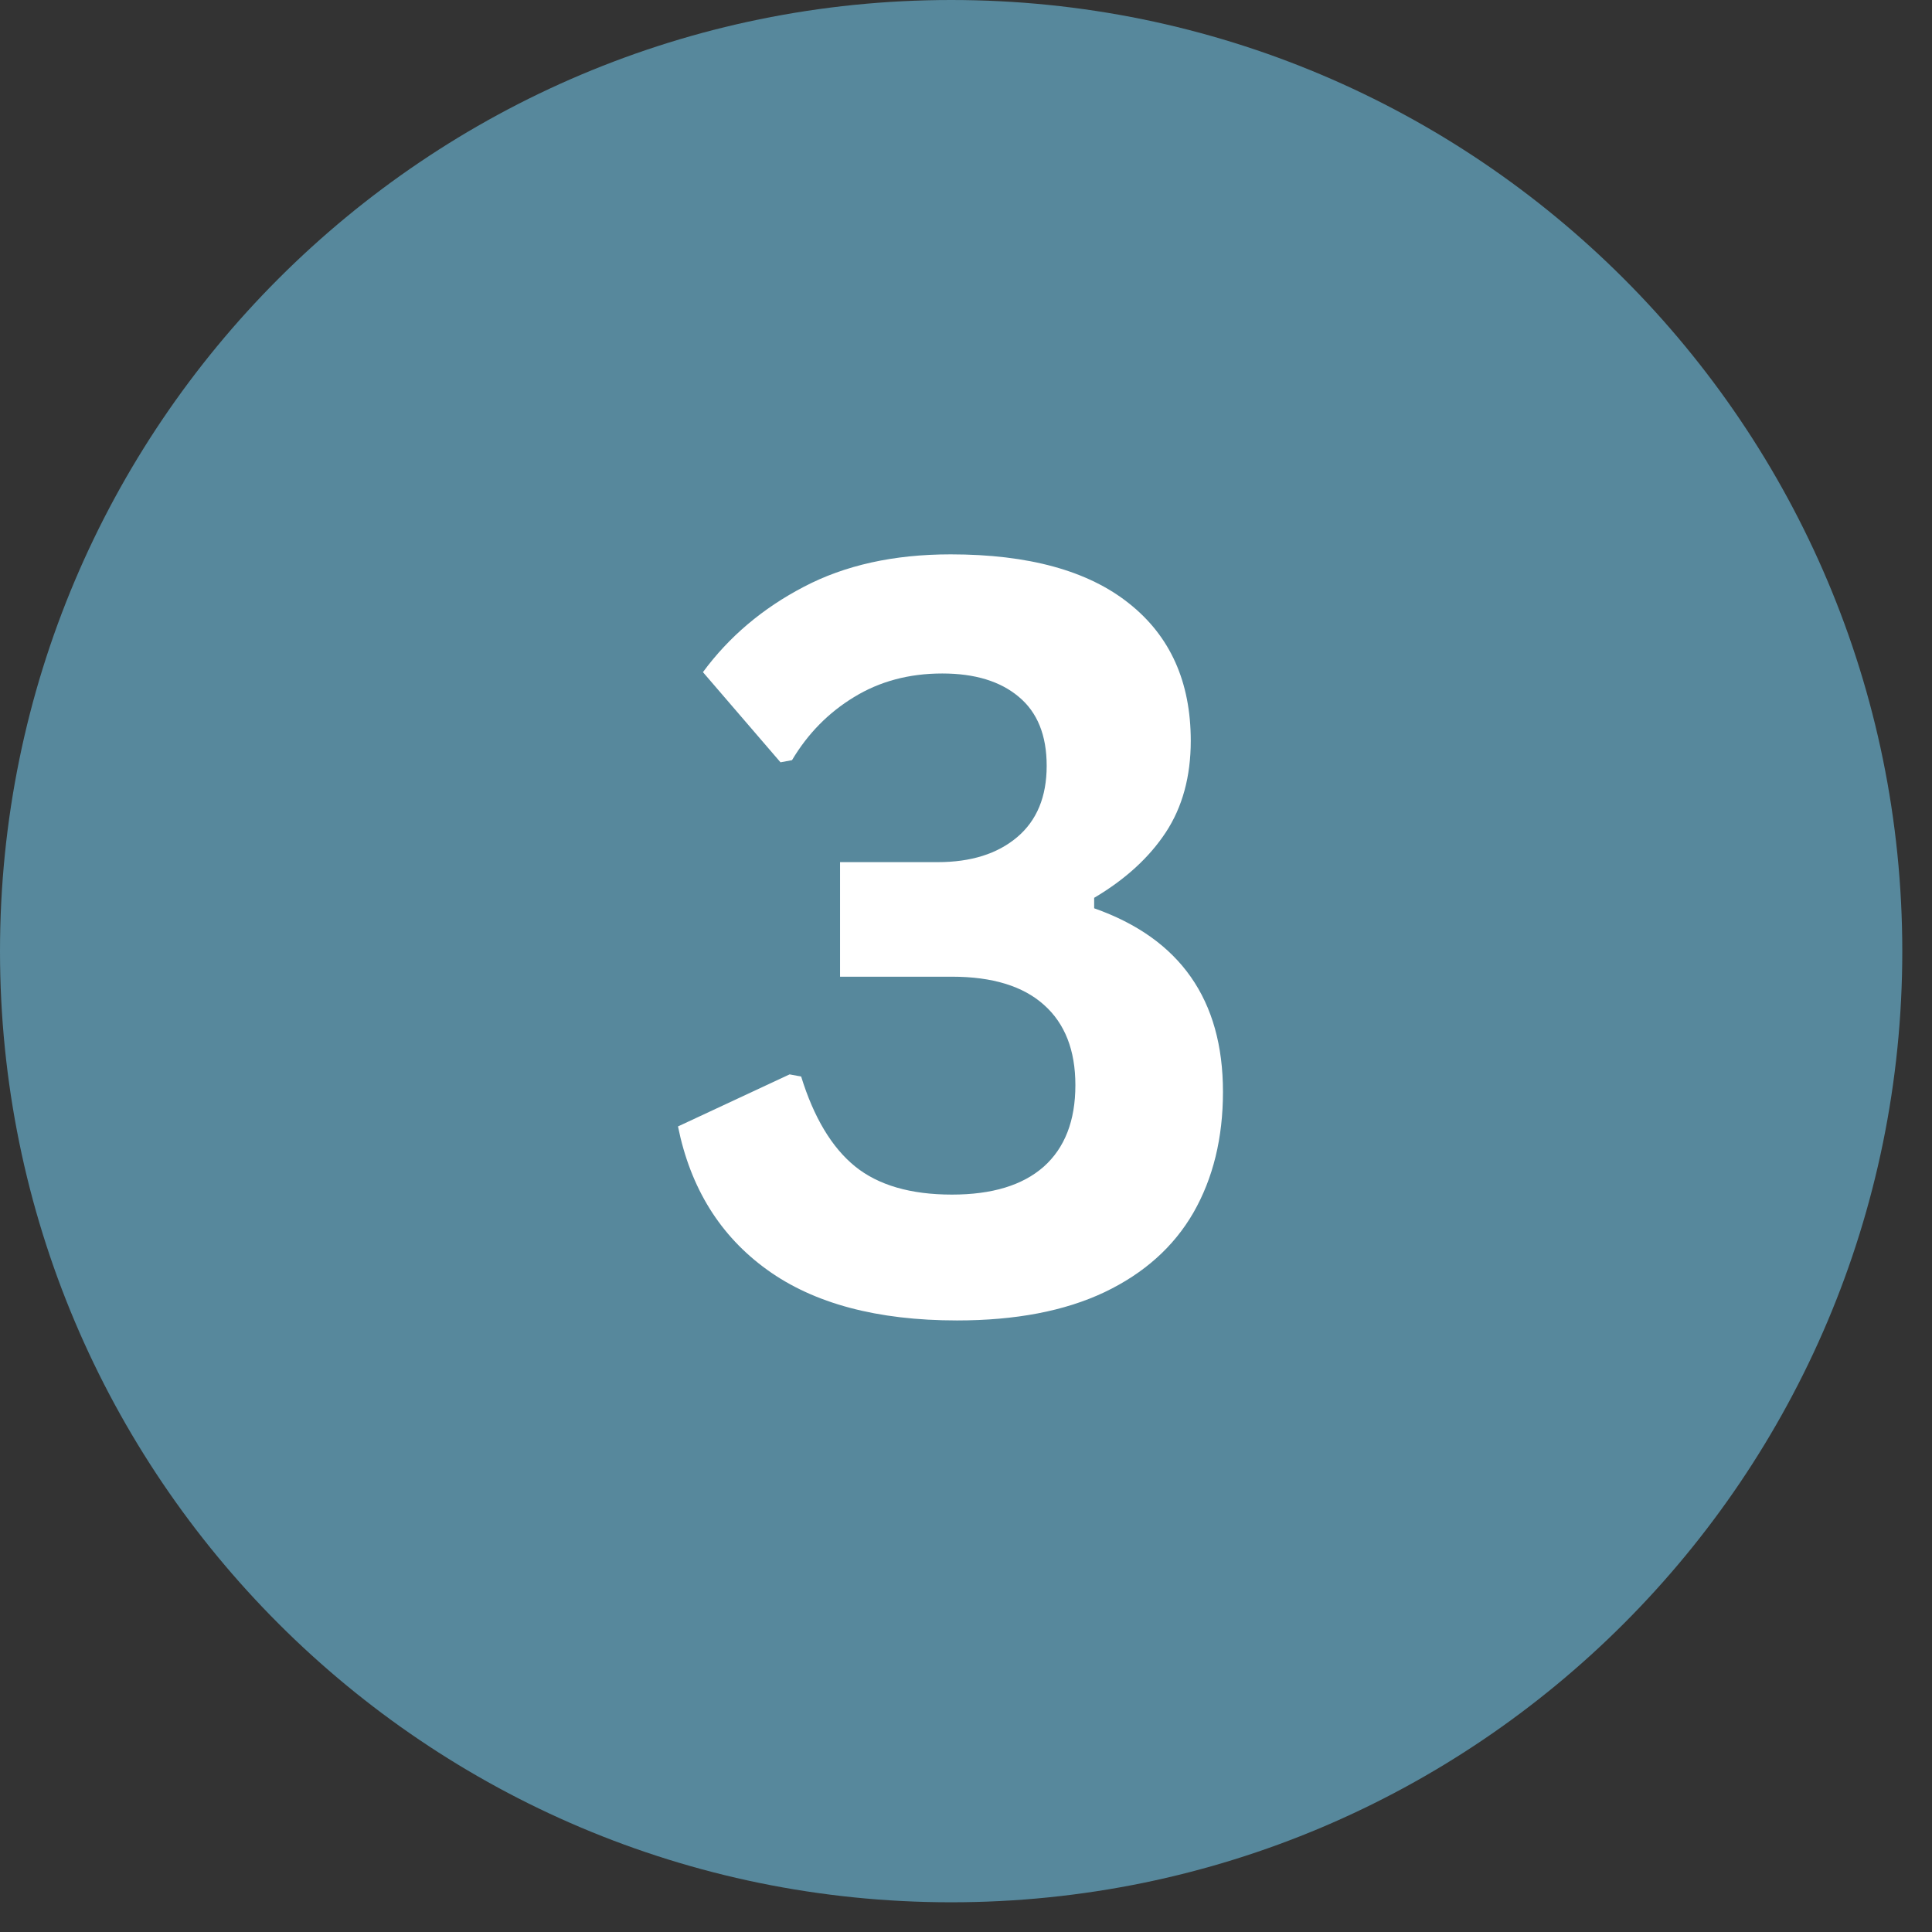 <svg xmlns="http://www.w3.org/2000/svg" xmlns:xlink="http://www.w3.org/1999/xlink" width="150" zoomAndPan="magnify" viewBox="0 0 112.5 112.5" height="150" preserveAspectRatio="xMidYMid meet" version="1.0"><rect x="0" y="0" width="112.5" height="112.5" fill="#333333" stroke="none"/><defs><g/><clipPath id="534575006b"><path d="M 0 0 L 110.77 0 L 110.77 110.77 L 0 110.77 Z M 0 0 " clip-rule="nonzero"/></clipPath><clipPath id="a347de4942"><path d="M 55.387 0 C 24.797 0 0 24.797 0 55.387 C 0 85.973 24.797 110.77 55.387 110.77 C 85.973 110.77 110.77 85.973 110.77 55.387 C 110.77 24.797 85.973 0 55.387 0 Z M 55.387 0 " clip-rule="nonzero"/></clipPath><clipPath id="f357947200"><path d="M 0 0 L 110.77 0 L 110.77 110.77 L 0 110.77 Z M 0 0 " clip-rule="nonzero"/></clipPath><clipPath id="c0ef4bf132"><path d="M 55.387 0 C 24.797 0 0 24.797 0 55.387 C 0 85.973 24.797 110.77 55.387 110.77 C 85.973 110.77 110.77 85.973 110.77 55.387 C 110.77 24.797 85.973 0 55.387 0 Z M 55.387 0 " clip-rule="nonzero"/></clipPath><clipPath id="2eab1563e5"><rect x="0" width="111" y="0" height="111"/></clipPath></defs><g clip-path="url(#534575006b)"><g clip-path="url(#a347de4942)"><g transform="matrix(1, 0, 0, 1, 0, -0)"><g clip-path="url(#2eab1563e5)"><g clip-path="url(#f357947200)"><g clip-path="url(#c0ef4bf132)"><path fill="#57889c" d="M 0 0 L 110.77 0 L 110.77 110.77 L 0 110.77 Z M 0 0 " fill-opacity="1" fill-rule="nonzero"/></g></g></g></g></g></g><g fill="#ffffff" fill-opacity="1"><g transform="translate(38.057, 76.264)"><g><path d="M 17.672 0.625 C 13.023 0.625 9.336 -0.359 6.609 -2.328 C 3.879 -4.297 2.148 -7.078 1.422 -10.672 L 7.922 -13.703 L 8.594 -13.578 C 9.332 -11.191 10.379 -9.445 11.734 -8.344 C 13.086 -7.25 14.969 -6.703 17.375 -6.703 C 19.707 -6.703 21.488 -7.242 22.719 -8.328 C 23.945 -9.422 24.562 -11.004 24.562 -13.078 C 24.562 -15.109 23.953 -16.664 22.734 -17.75 C 21.516 -18.844 19.727 -19.391 17.375 -19.391 L 10.859 -19.391 L 10.859 -26.062 L 16.547 -26.062 C 18.484 -26.062 20.023 -26.547 21.172 -27.516 C 22.316 -28.484 22.891 -29.867 22.891 -31.672 C 22.891 -33.453 22.348 -34.789 21.266 -35.688 C 20.191 -36.594 18.707 -37.047 16.812 -37.047 C 14.875 -37.047 13.16 -36.586 11.672 -35.672 C 10.18 -34.766 8.977 -33.539 8.062 -32 L 7.391 -31.875 L 2.875 -37.125 C 4.395 -39.188 6.352 -40.844 8.75 -42.094 C 11.145 -43.352 13.992 -43.984 17.297 -43.984 C 21.836 -43.984 25.301 -43.031 27.688 -41.125 C 30.082 -39.227 31.281 -36.562 31.281 -33.125 C 31.281 -31.051 30.797 -29.273 29.828 -27.797 C 28.859 -26.328 27.469 -25.055 25.656 -23.984 L 25.656 -23.375 C 30.656 -21.613 33.156 -18.051 33.156 -12.688 C 33.156 -10 32.582 -7.656 31.438 -5.656 C 30.289 -3.664 28.562 -2.117 26.25 -1.016 C 23.938 0.078 21.078 0.625 17.672 0.625 Z M 17.672 0.625 "/></g></g></g></svg>
